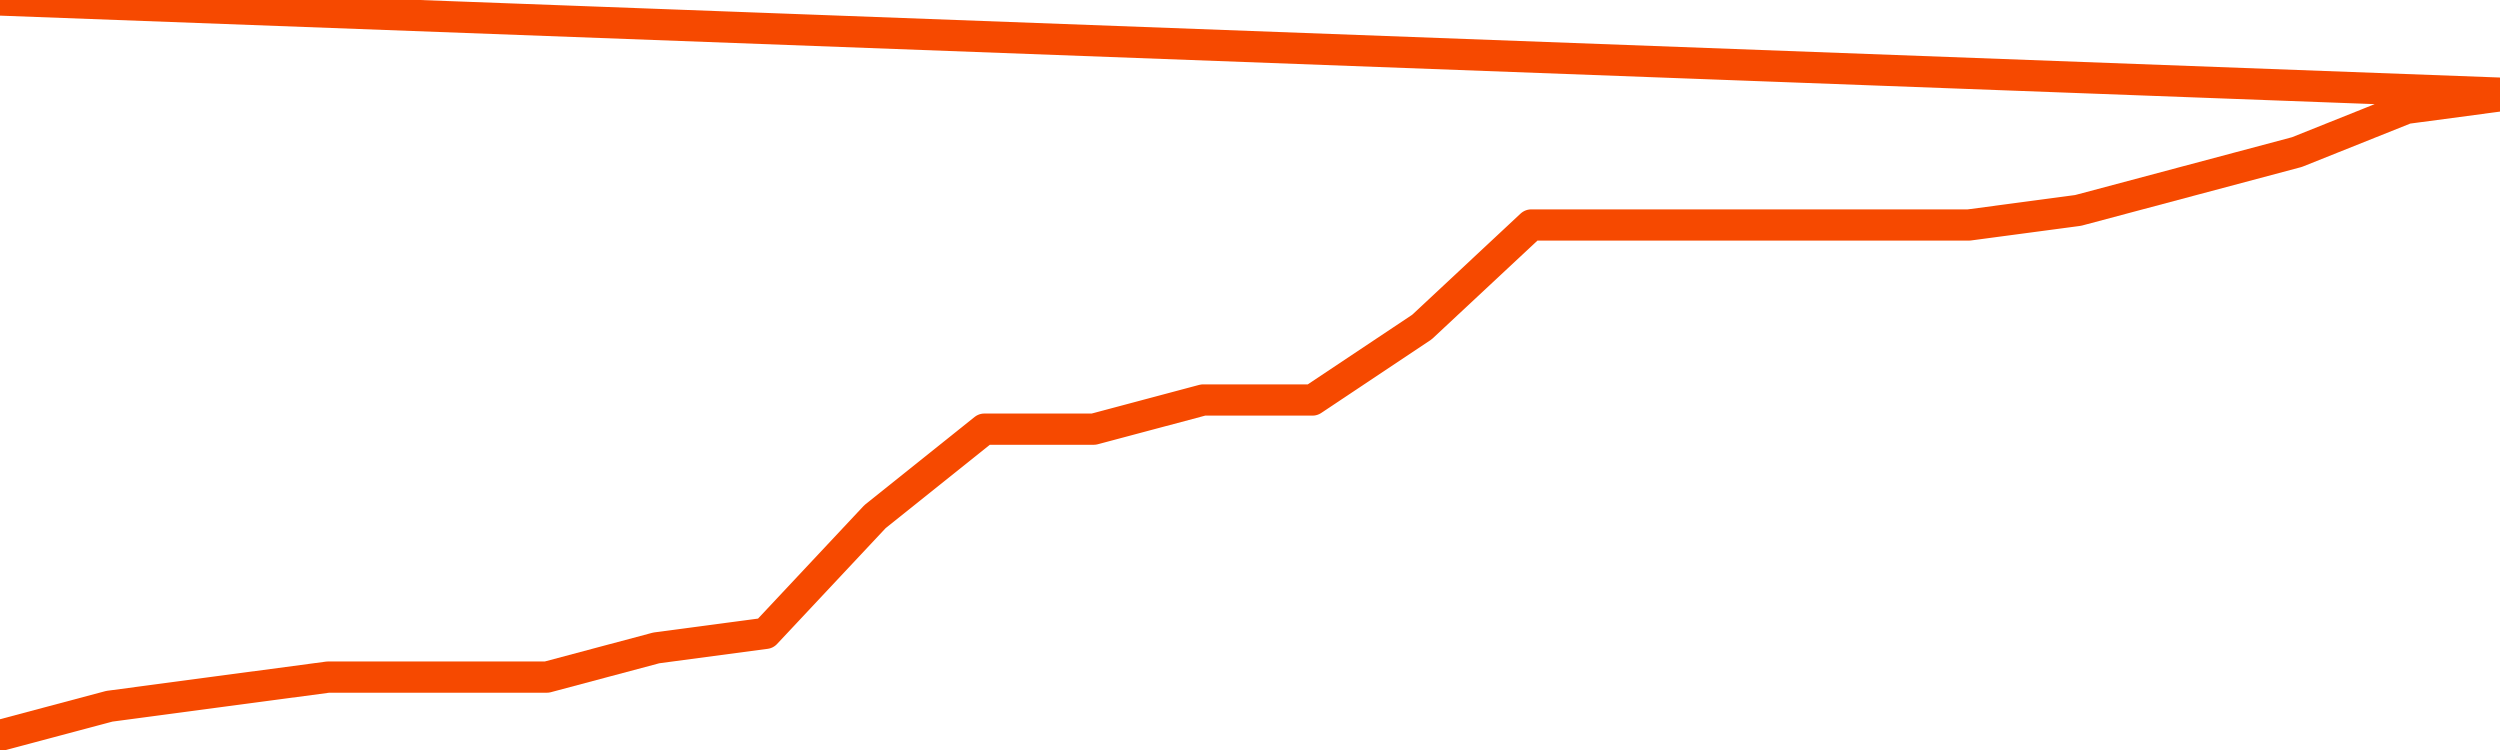       <svg
        version="1.1"
        xmlns="http://www.w3.org/2000/svg"
        width="80"
        height="24"
        viewBox="0 0 80 24">
        <path
          fill="url(#gradient)"
          fill-opacity="0.56"
          stroke="none"
          d="M 0,26 0.0,23.533 3.5,22.6 7.0,22.133 10.5,21.667 14.0,21.667 17.5,21.667 21.0,20.733 24.5,20.267 28.0,16.533 31.5,13.733 35.0,13.733 38.5,12.8 42.0,12.8 45.5,10.467 49.0,7.2 52.5,7.2 56.0,7.2 59.5,7.2 63.0,7.2 66.5,6.733 70.0,5.8 73.5,4.867 77.0,3.467 80.5,3.0 82,26 Z"
        />
        <path
          fill="none"
          stroke="#F64900"
          stroke-width="1"
          stroke-linejoin="round"
          stroke-linecap="round"
          d="M 0.0,23.533 3.5,22.6 7.0,22.133 10.5,21.667 14.0,21.667 17.5,21.667 21.0,20.733 24.5,20.267 28.0,16.533 31.5,13.733 35.0,13.733 38.5,12.8 42.0,12.8 45.5,10.467 49.0,7.2 52.5,7.2 56.0,7.2 59.5,7.2 63.0,7.2 66.5,6.733 70.0,5.8 73.5,4.867 77.0,3.467 80.5,3.0.join(' ') }"
        />
      </svg>
